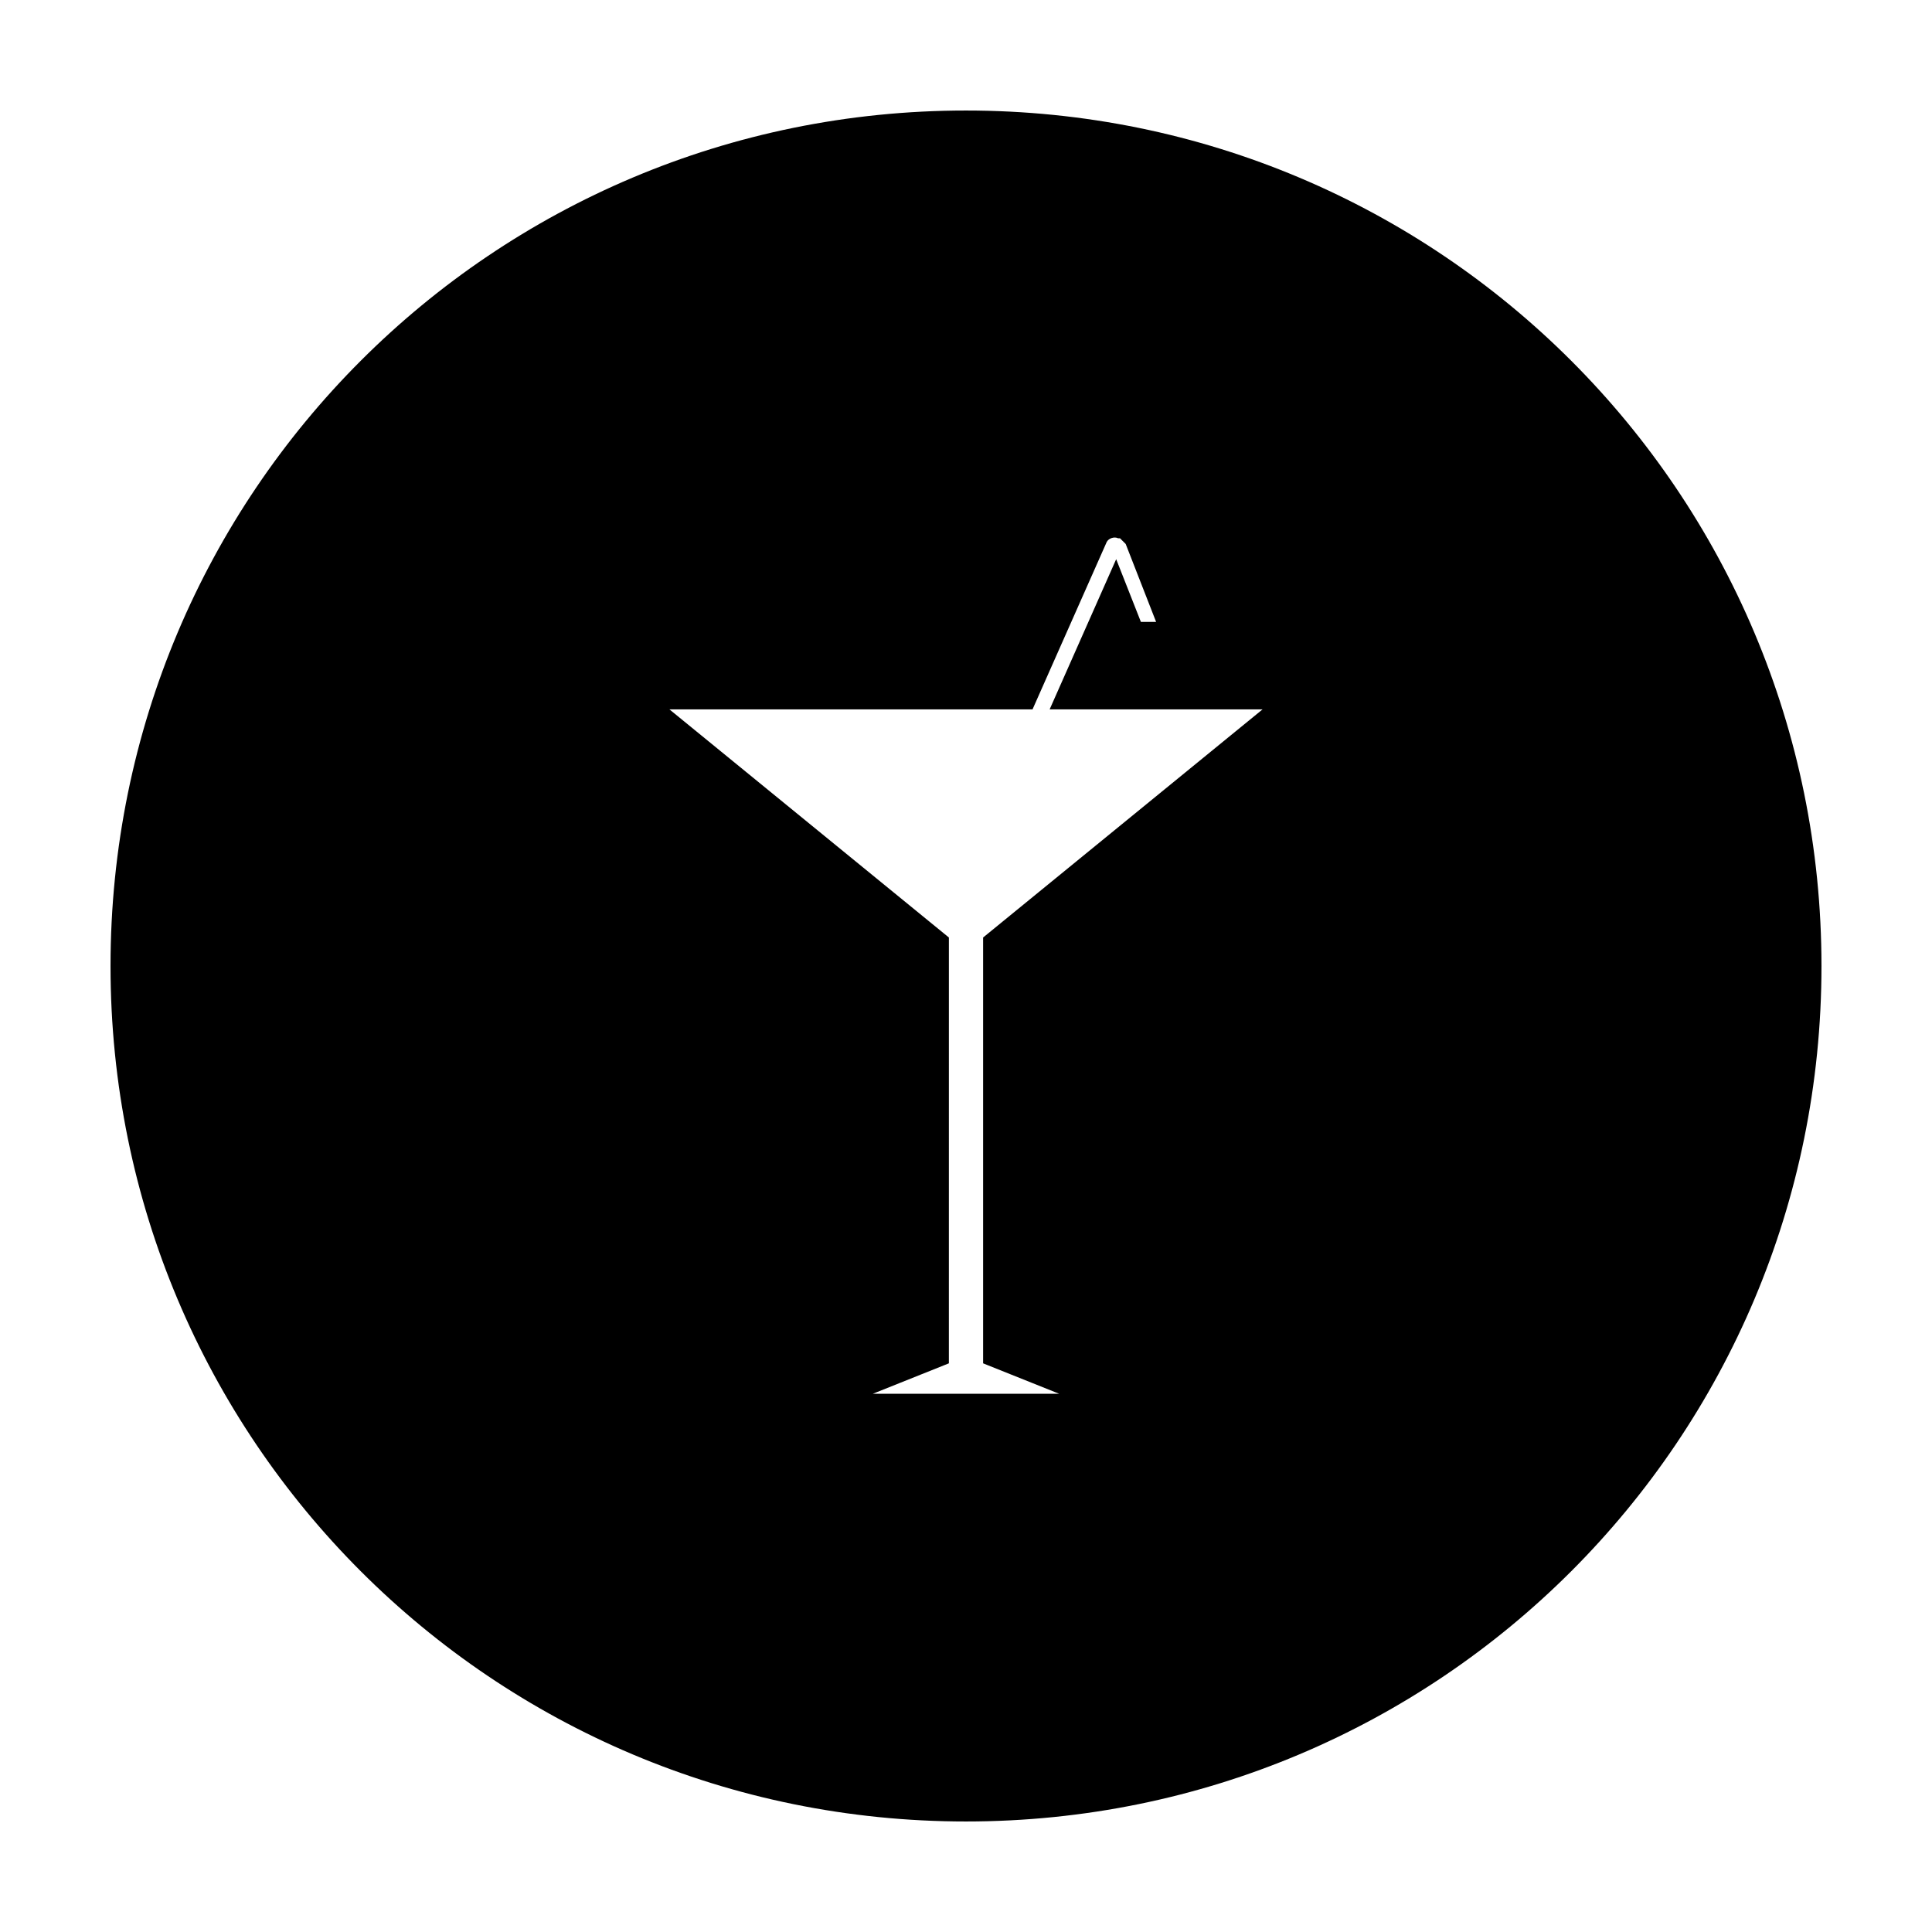 <?xml version="1.0" encoding="UTF-8"?>
<!-- Uploaded to: SVG Repo, www.svgrepo.com, Generator: SVG Repo Mixer Tools -->
<svg fill="#000000" width="800px" height="800px" version="1.1" viewBox="144 144 512 512" xmlns="http://www.w3.org/2000/svg">
 <path d="m400 173.29c-125.45 0-226.71 101.27-226.71 226.71s101.27 226.71 226.71 226.71 226.71-101.27 226.71-226.71c-0.004-125.45-101.27-226.71-226.71-226.71zm24.684 340.07h-49.375l20.152-8.062 0.004-112.85-74.059-60.457h96.227l19.648-44.336c0.504-1.008 2.016-1.512 3.023-1.008h0.504c0.504 0.504 1.008 1.008 1.512 1.512l8.062 20.656h-4.031l-6.551-16.625-17.633 39.801h56.426l-74.059 60.457v112.85z"/>
</svg>